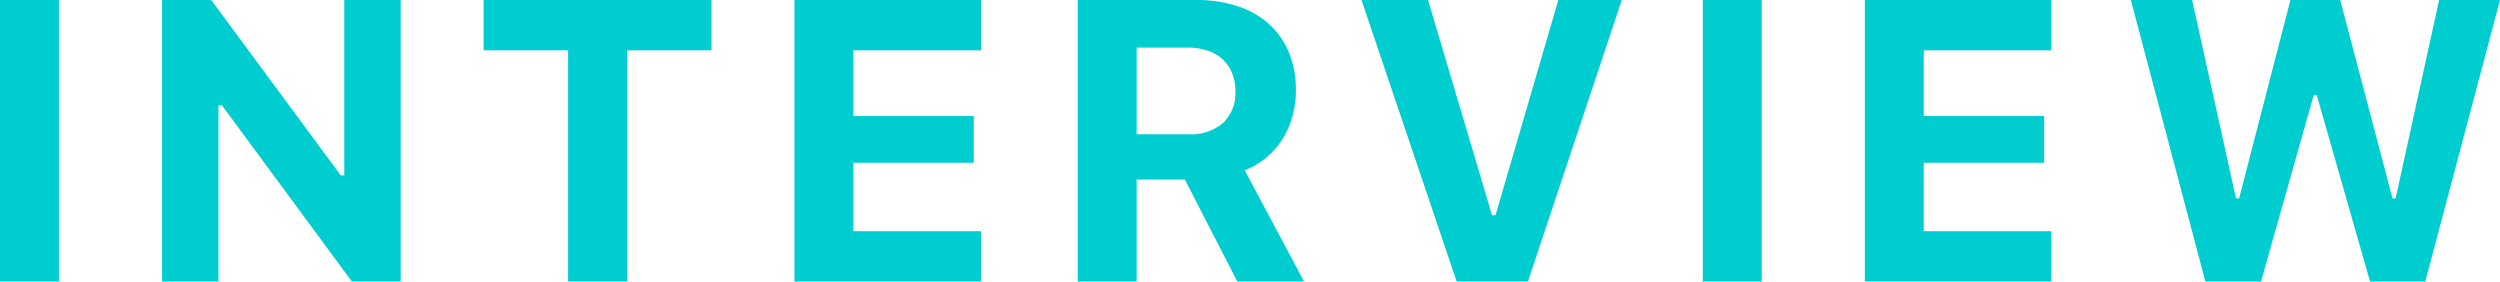 <svg xmlns="http://www.w3.org/2000/svg" width="197.042" height="22.191" viewBox="0 0 197.042 22.191">
  <defs>
    <style>
      .cls-1 {
        fill: #00cdd0;
      }
    </style>
  </defs>
  <g id="レイヤー_2" data-name="レイヤー 2">
    <g id="obj">
      <g>
        <path class="cls-1" d="M0,22.191V0H4.644V22.191Z"/>
        <path class="cls-1" d="M12.773,22.191V0h3.875l10.211,13.825h.277V0h4.444V22.191H27.736L17.494,8.304h-.277V22.191Z"/>
        <path class="cls-1" d="M44.776,22.191V3.968H38.117V0H56.079V3.968H49.42V22.191Z"/>
        <path class="cls-1" d="M77.317,22.191H62.616V0H77.317V3.968H67.26V9.15h9.489v3.675H67.26v5.398H77.317Z"/>
        <path class="cls-1" d="M89.588,22.191H84.944V0h9.319a10.272,10.272,0,0,1,3.291.492,6.899,6.899,0,0,1,2.476,1.415,6.195,6.195,0,0,1,1.561,2.238,7.699,7.699,0,0,1,.546,2.976,7.621,7.621,0,0,1-.27,2.038,6.744,6.744,0,0,1-.784,1.799,6.13,6.13,0,0,1-1.269,1.453,6.336,6.336,0,0,1-1.707,1.015l4.675,8.766H97.523L93.387,14.148H89.588Zm0-11.61h4.076a3.892,3.892,0,0,0,2.737-.892,3.235,3.235,0,0,0,.969-2.506,3.723,3.723,0,0,0-.262-1.423,3.002,3.002,0,0,0-.746-1.084,3.292,3.292,0,0,0-1.184-.684,4.827,4.827,0,0,0-1.561-.239H89.588Z"/>
        <path class="cls-1" d="M114.812,22.191,107.308,0h5.244l5.044,16.962h.277L122.824,0h4.998l-7.397,22.191Z"/>
        <path class="cls-1" d="M134.207,22.191V0h4.644V22.191Z"/>
        <path class="cls-1" d="M161.682,22.191H146.981V0h14.701V3.968H151.624V9.15h9.489v3.675H151.624v5.398h10.058Z"/>
        <path class="cls-1" d="M178.204,22.191h-4.383L167.947,0h4.828l3.461,15.639h.245L180.526,0h3.921l4.122,15.639h.246L192.244,0h4.798l-5.89,22.191h-4.351L182.602,7.504h-.246Z"/>
      </g>
    </g>
  </g>
</svg>
